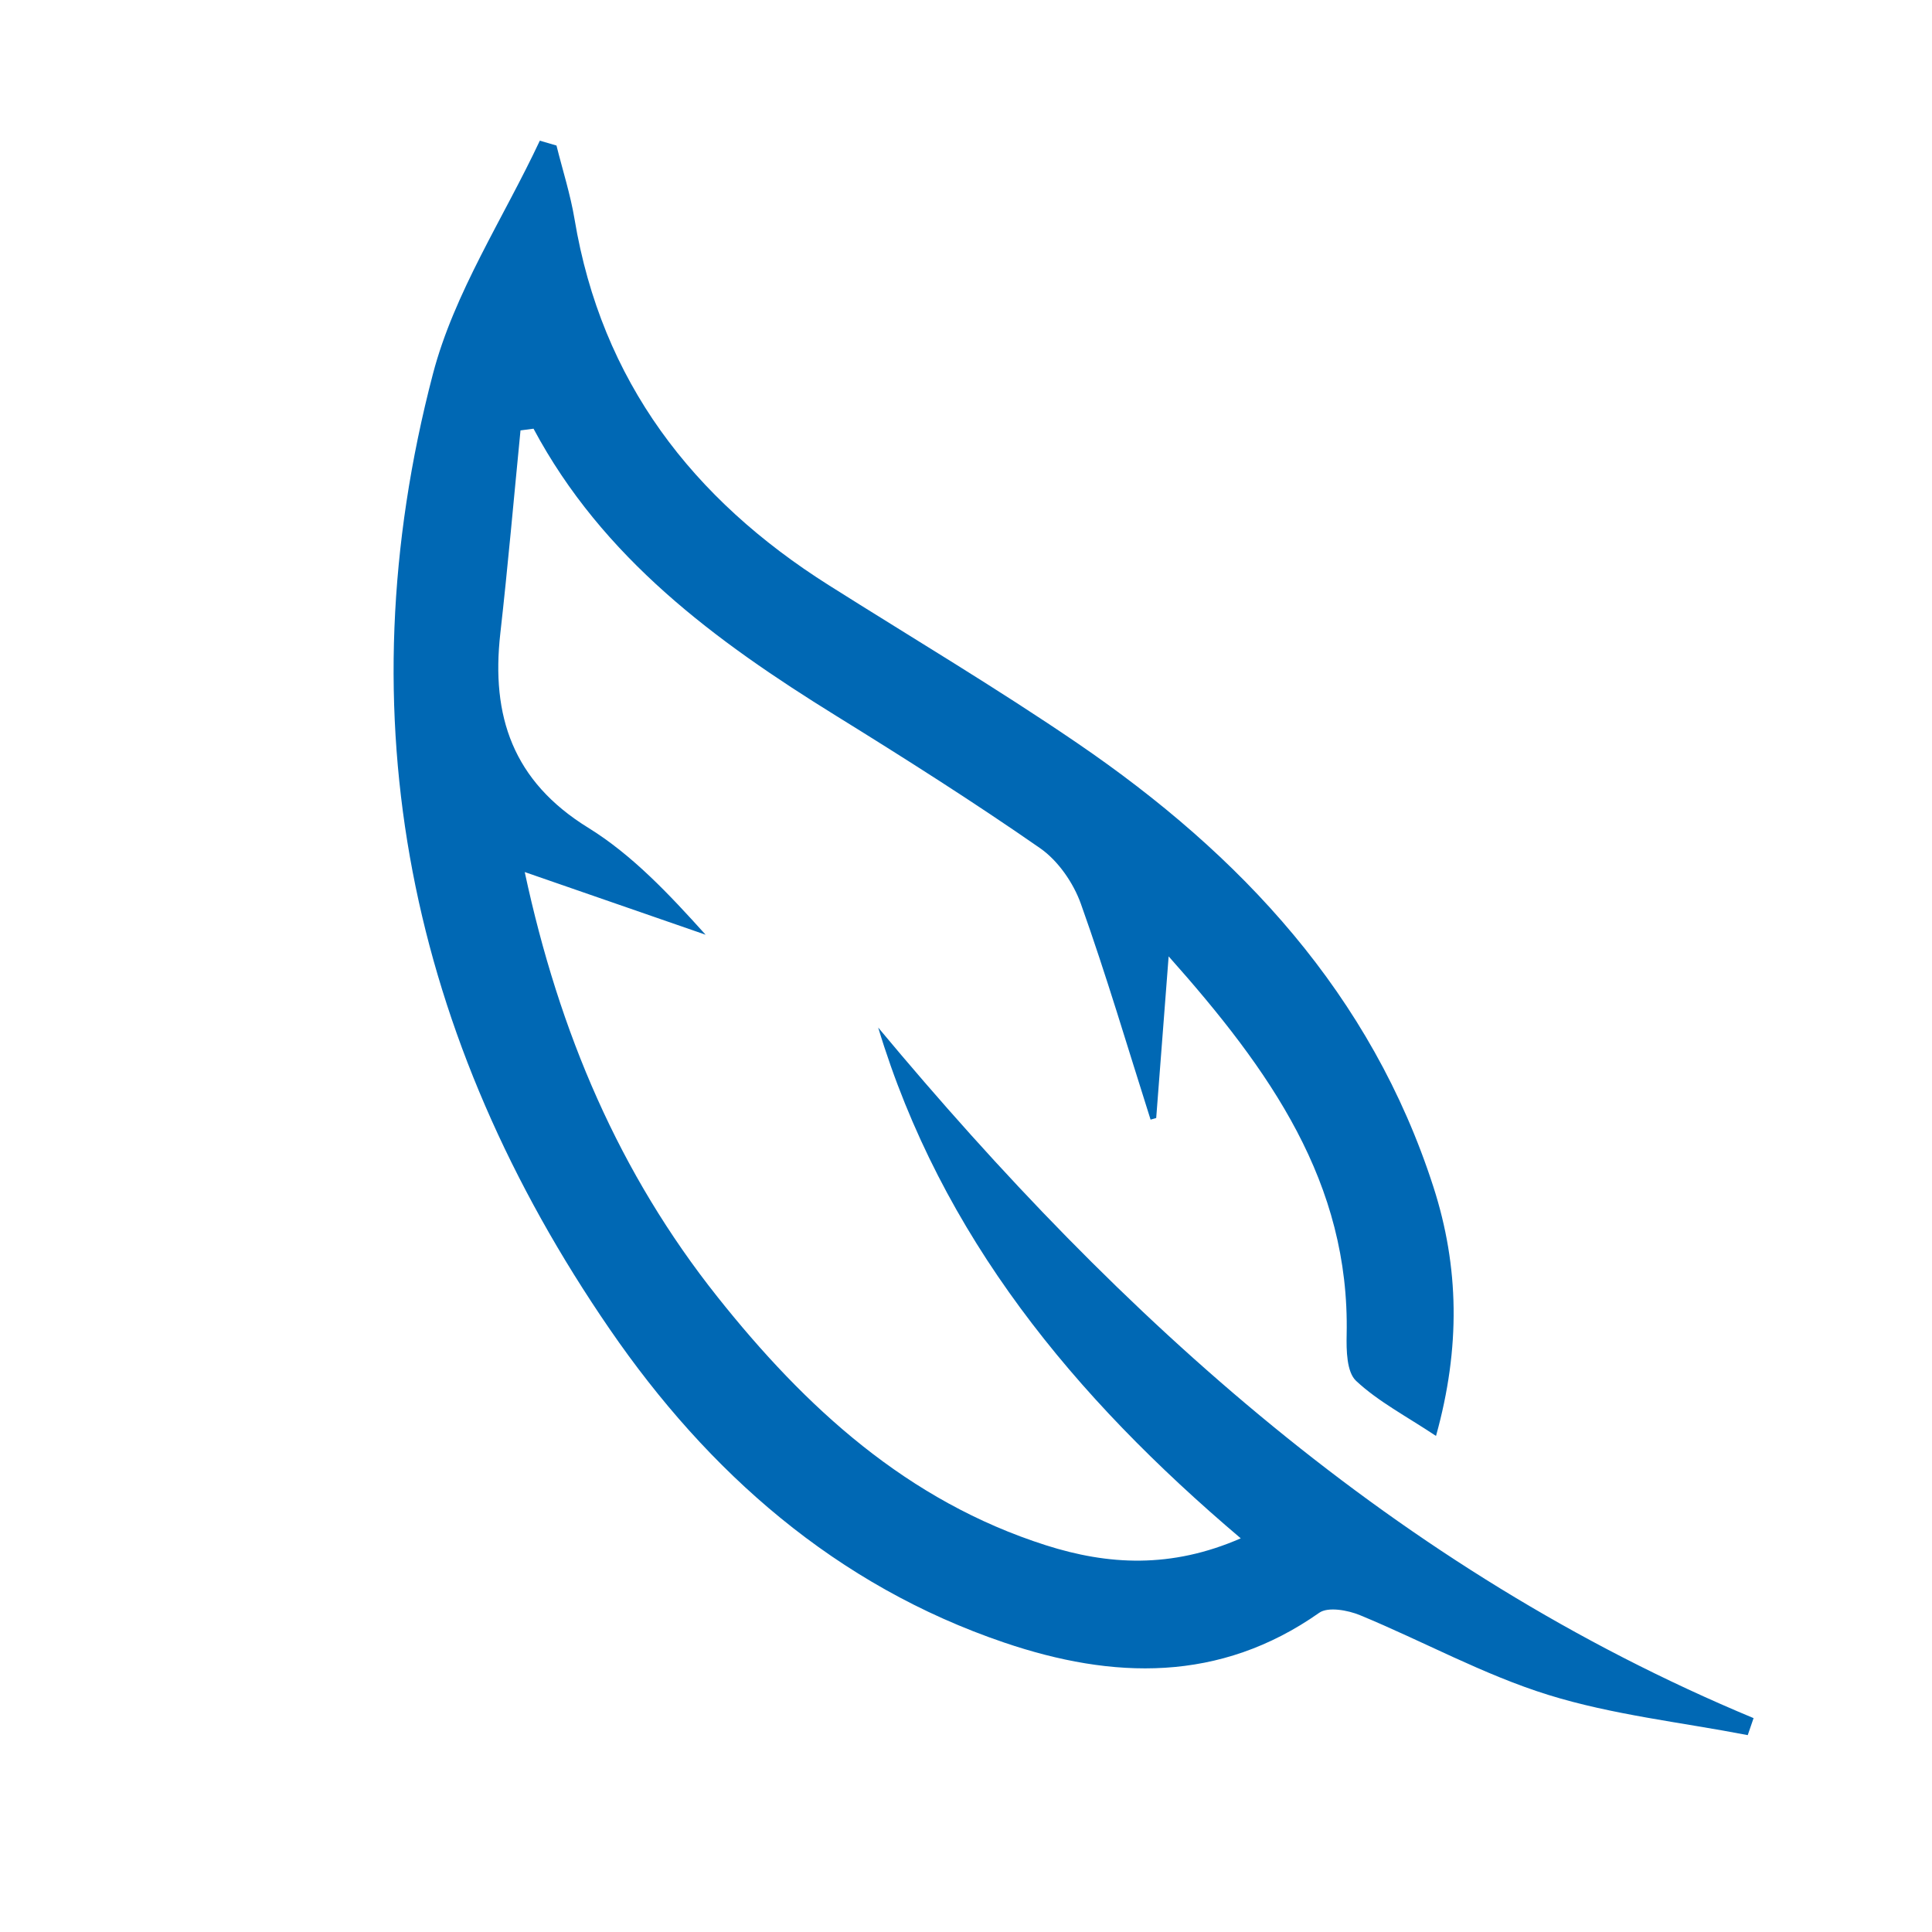 <?xml version="1.0" encoding="UTF-8"?><svg id="a" xmlns="http://www.w3.org/2000/svg" width="80" height="80" viewBox="0 0 80 80"><defs><style>.b{fill:#0068b4;}</style></defs><path class="b" d="M23.043,6.027c.253,1.016,.576,2.02,.748,3.05,1.119,6.708,4.875,11.584,10.534,15.159,3.438,2.172,6.939,4.252,10.295,6.543,6.77,4.622,12.165,10.397,14.735,18.37,1.066,3.306,1.127,6.653,.107,10.31-1.233-.82-2.39-1.422-3.308-2.279-.393-.367-.406-1.265-.392-1.918,.131-6.284-3.162-10.929-7.371-15.661-.195,2.53-.355,4.612-.515,6.693-.078,.023-.155,.045-.233,.068-.949-2.984-1.835-5.992-2.887-8.939-.31-.867-.942-1.782-1.689-2.302-2.754-1.915-5.593-3.714-8.447-5.482-4.998-3.096-9.665-6.527-12.528-11.888-.18,.024-.359,.048-.539,.071-.276,2.806-.521,5.615-.837,8.416-.384,3.409,.517,6.108,3.637,8.035,1.827,1.128,3.348,2.748,4.865,4.432-2.397-.831-4.794-1.661-7.49-2.595,1.433,6.679,3.922,12.484,7.978,17.588,3.646,4.588,7.863,8.457,13.599,10.287,2.574,.821,5.185,.974,8.072-.286-6.928-5.872-12.404-12.513-15.013-21.15,10.06,12.075,21.462,22.437,36.248,28.595-.081,.235-.161,.469-.242,.704-2.762-.534-5.596-.838-8.265-1.668-2.68-.834-5.182-2.222-7.791-3.299-.504-.208-1.322-.357-1.688-.099-4.128,2.903-8.558,2.755-13.036,1.236-6.976-2.367-12.265-7.047-16.335-12.969-8.289-12.061-11.056-25.312-7.329-39.563,.882-3.374,2.921-6.449,4.427-9.661,.231,.067,.461,.135,.692,.202Z"/></svg>
